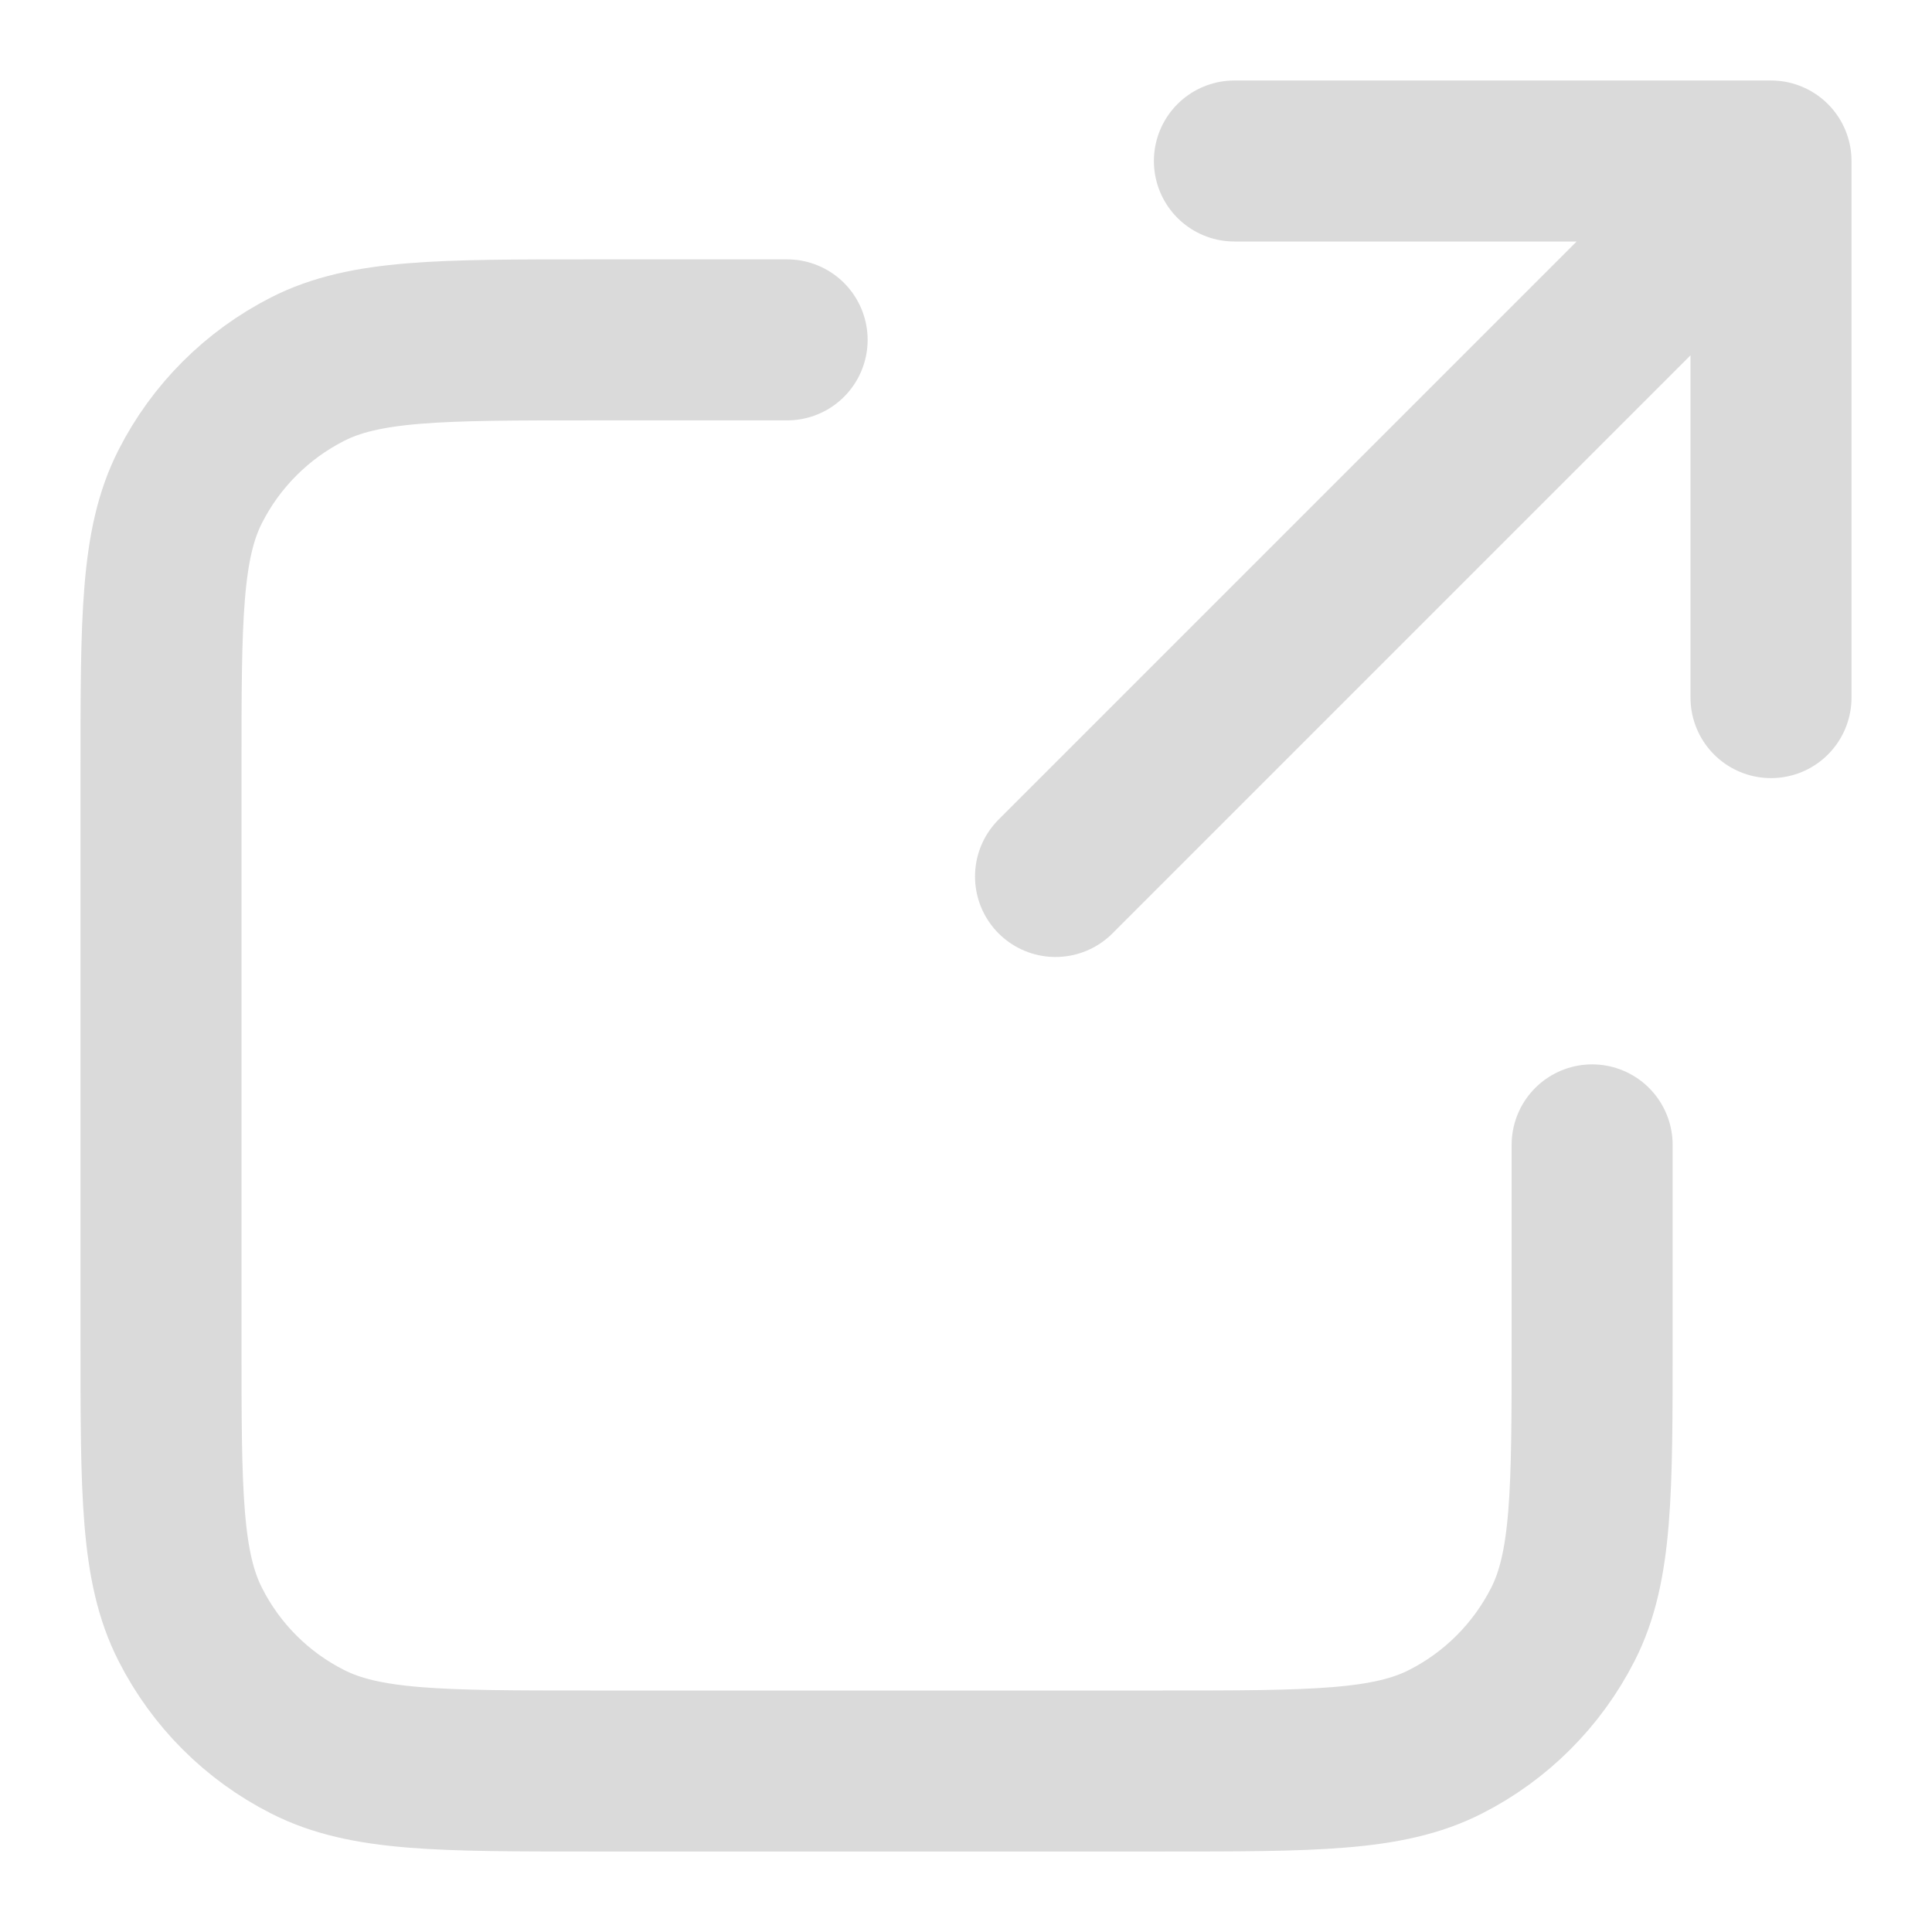 <?xml version="1.0" encoding="UTF-8"?> <svg xmlns="http://www.w3.org/2000/svg" width="12" height="12" viewBox="0 0 12 12" fill="none"><path d="M11 4.333L11 1M11 1H7.667M11 1L6.556 5.444M4.889 2.111H3.667C2.733 2.111 2.267 2.111 1.91 2.293C1.596 2.453 1.341 2.708 1.182 3.021C1 3.378 1 3.844 1 4.778V8.333C1 9.267 1 9.733 1.182 10.09C1.341 10.404 1.596 10.659 1.91 10.818C2.267 11 2.733 11 3.667 11H7.222C8.156 11 8.622 11 8.979 10.818C9.292 10.659 9.547 10.404 9.707 10.09C9.889 9.733 9.889 9.267 9.889 8.333V7.111" stroke="#DADADA" stroke-linecap="round" stroke-linejoin="round"></path></svg> 